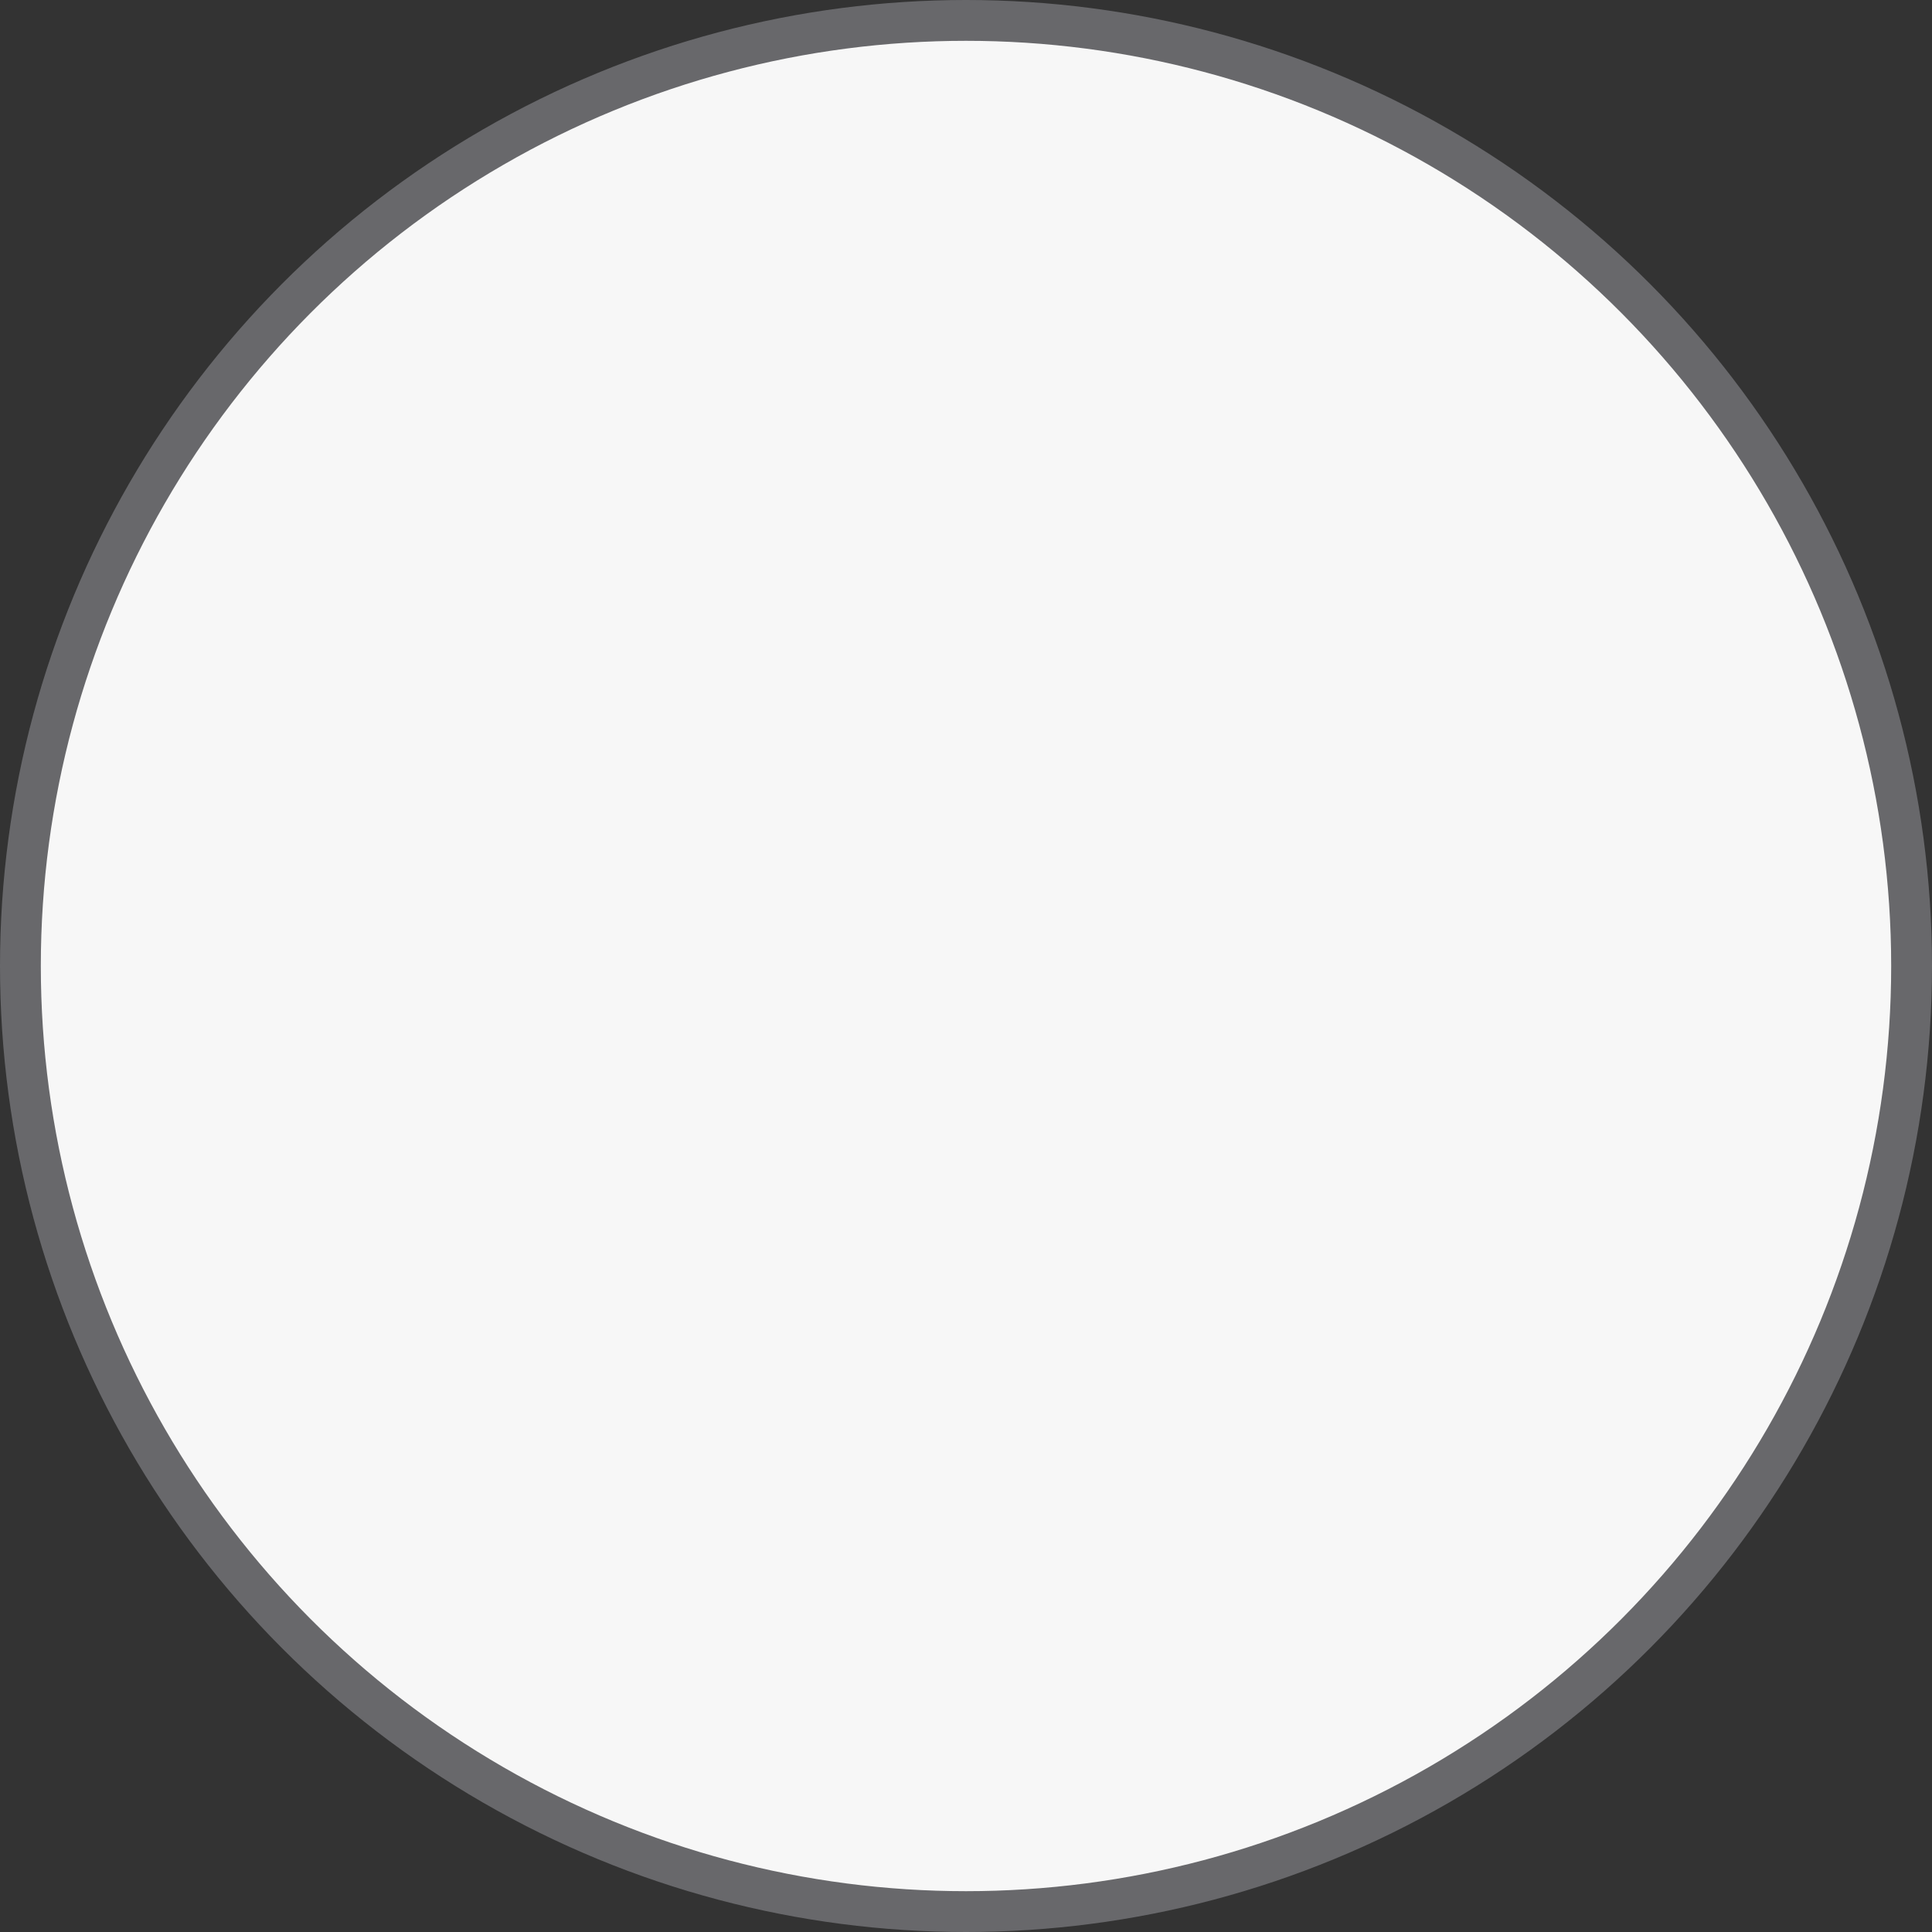 <?xml version="1.0" encoding="utf-8"?>
<svg xmlns="http://www.w3.org/2000/svg" fill="none" height="100%" overflow="visible" preserveAspectRatio="none" style="display: block;" viewBox="0 0 71 71" width="100%">
<rect x="0" y="0" width="71" height="71" fill="#333333" stroke="none"/>
<circle cx="35.5" cy="35.5" fill="#F7F7F7" id="Ellipse 552" r="34.75" stroke="#68686B" stroke-width="1.5"/>
</svg>